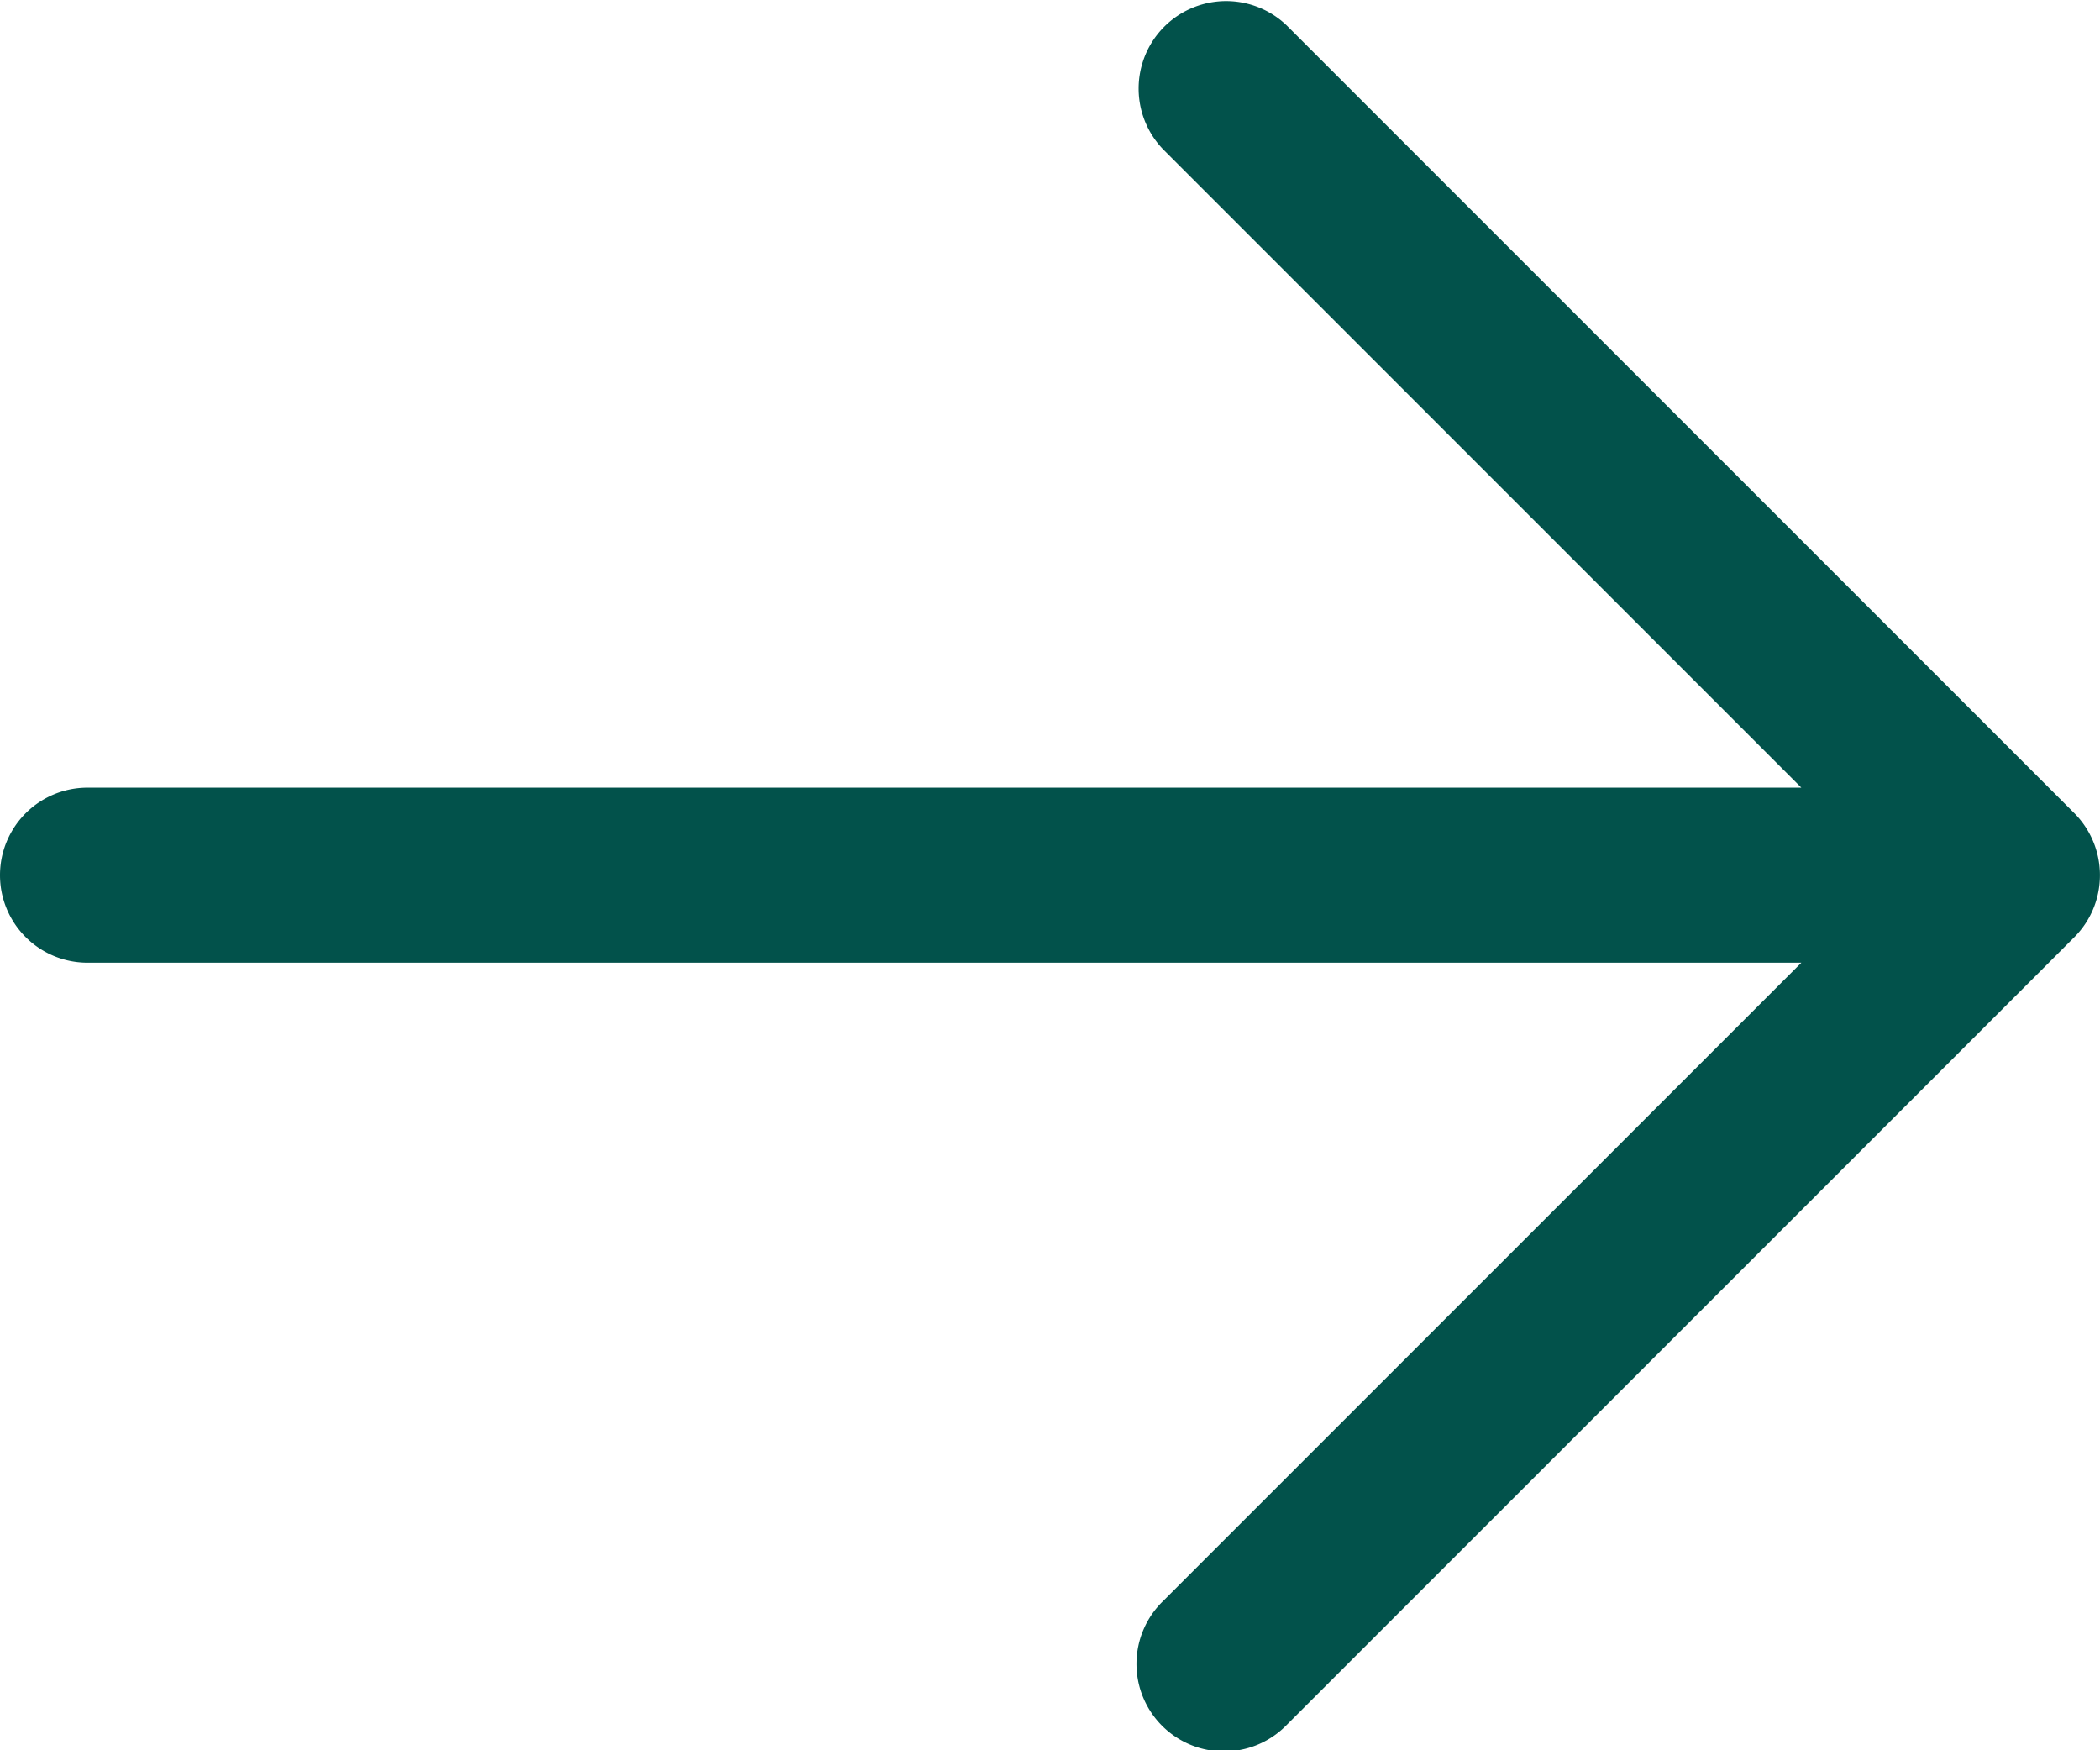 <svg id="Layer_1" data-name="Layer 1" xmlns="http://www.w3.org/2000/svg" width="23.999" height="20" viewBox="0 0 23.999 20"><defs><style>.cls-1{fill:#02524B;}</style></defs><path class="cls-1" d="M23.923,10.382a1.004,1.004,0,0,0-.216-1.089L14.707.293A1.0 1,0,0,0,13.293,1.707L20.586,9H1a1,1,0,0,0,0,2H20.586l-7.293,7.293A1.0 1,0,1,0,14.707,19.707l9-9A.999.999,0,0,0,23.923,10.382Z"/></svg>